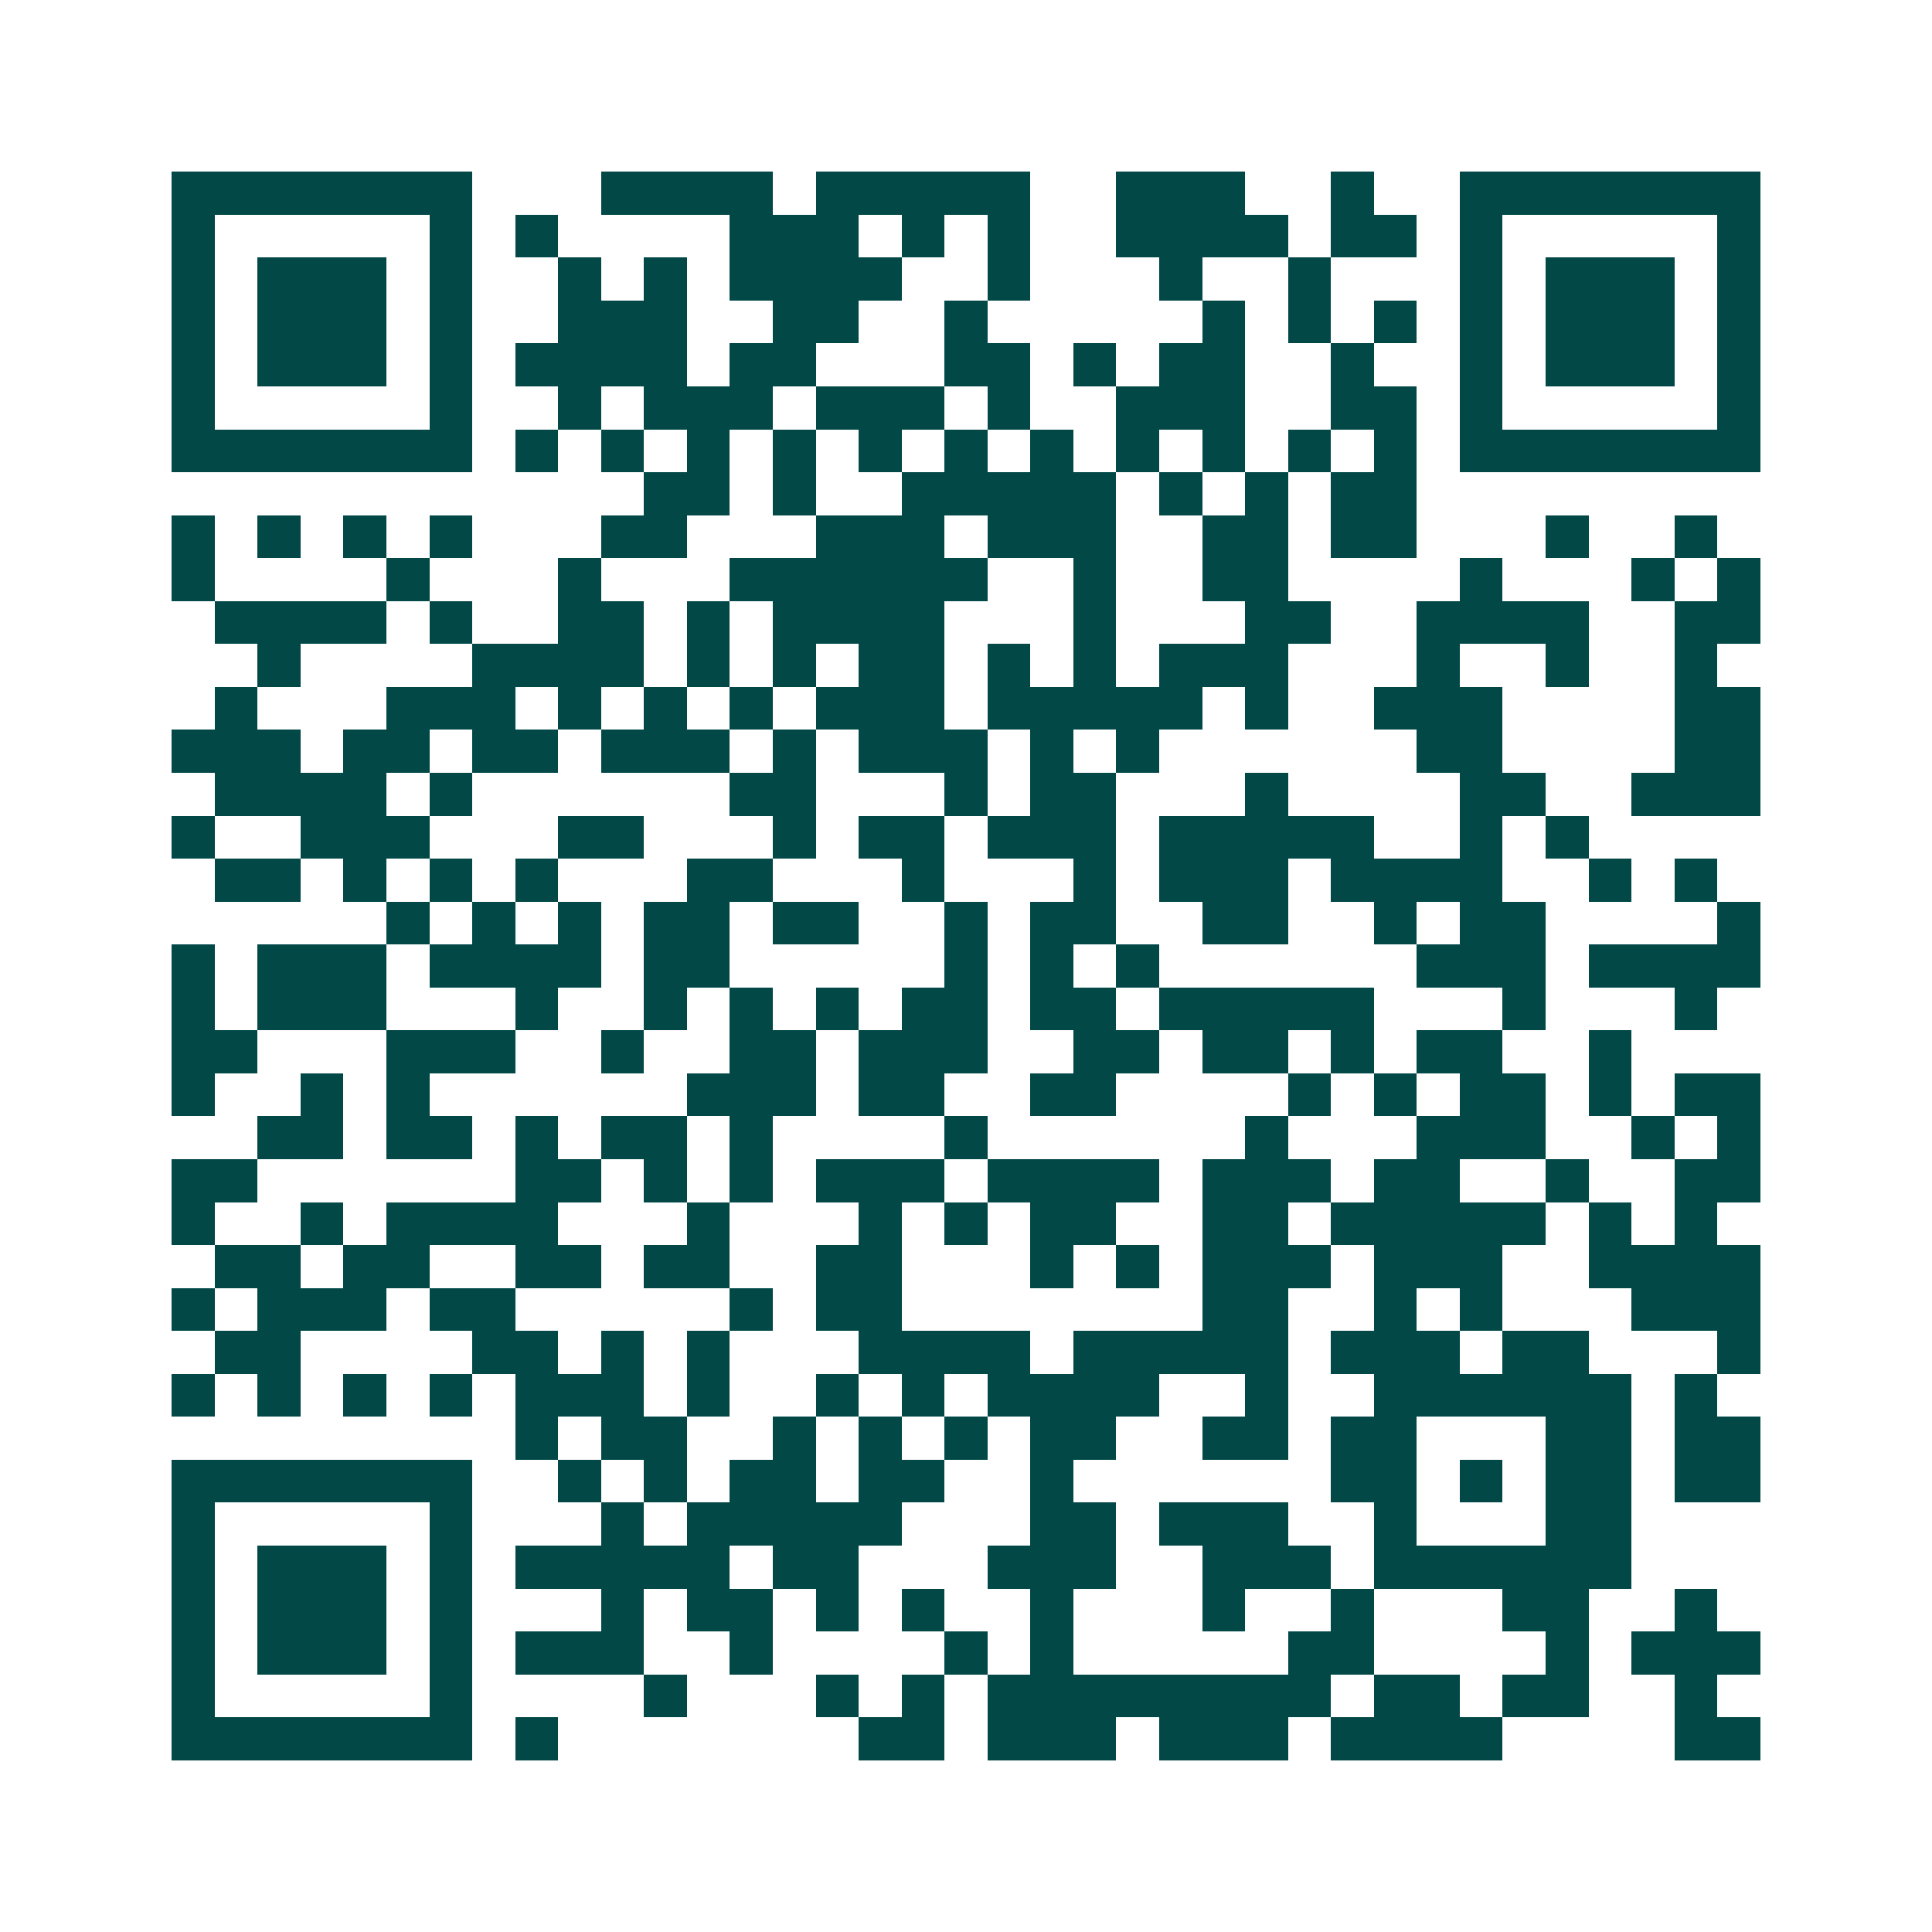 <svg xmlns="http://www.w3.org/2000/svg" width="200" height="200" viewBox="0 0 45 45" shape-rendering="crispEdges"><path fill="#ffffff" d="M0 0h45v45H0z"/><path stroke="#014847" d="M4 4.5h7m3 0h4m1 0h5m2 0h3m2 0h1m2 0h7M4 5.5h1m5 0h1m1 0h1m4 0h3m1 0h1m1 0h1m2 0h4m1 0h2m1 0h1m5 0h1M4 6.5h1m1 0h3m1 0h1m2 0h1m1 0h1m1 0h4m2 0h1m3 0h1m2 0h1m3 0h1m1 0h3m1 0h1M4 7.5h1m1 0h3m1 0h1m2 0h3m2 0h2m2 0h1m5 0h1m1 0h1m1 0h1m1 0h1m1 0h3m1 0h1M4 8.5h1m1 0h3m1 0h1m1 0h4m1 0h2m3 0h2m1 0h1m1 0h2m2 0h1m2 0h1m1 0h3m1 0h1M4 9.5h1m5 0h1m2 0h1m1 0h3m1 0h3m1 0h1m2 0h3m2 0h2m1 0h1m5 0h1M4 10.5h7m1 0h1m1 0h1m1 0h1m1 0h1m1 0h1m1 0h1m1 0h1m1 0h1m1 0h1m1 0h1m1 0h1m1 0h7M15 11.5h2m1 0h1m2 0h5m1 0h1m1 0h1m1 0h2M4 12.5h1m1 0h1m1 0h1m1 0h1m3 0h2m3 0h3m1 0h3m2 0h2m1 0h2m3 0h1m2 0h1M4 13.5h1m4 0h1m3 0h1m3 0h6m2 0h1m2 0h2m4 0h1m3 0h1m1 0h1M5 14.5h4m1 0h1m2 0h2m1 0h1m1 0h4m3 0h1m3 0h2m2 0h4m2 0h2M6 15.5h1m4 0h4m1 0h1m1 0h1m1 0h2m1 0h1m1 0h1m1 0h3m3 0h1m2 0h1m2 0h1M5 16.5h1m3 0h3m1 0h1m1 0h1m1 0h1m1 0h3m1 0h5m1 0h1m2 0h3m4 0h2M4 17.5h3m1 0h2m1 0h2m1 0h3m1 0h1m1 0h3m1 0h1m1 0h1m6 0h2m4 0h2M5 18.5h4m1 0h1m6 0h2m3 0h1m1 0h2m3 0h1m4 0h2m2 0h3M4 19.5h1m2 0h3m3 0h2m3 0h1m1 0h2m1 0h3m1 0h5m2 0h1m1 0h1M5 20.5h2m1 0h1m1 0h1m1 0h1m3 0h2m3 0h1m3 0h1m1 0h3m1 0h4m2 0h1m1 0h1M9 21.5h1m1 0h1m1 0h1m1 0h2m1 0h2m2 0h1m1 0h2m2 0h2m2 0h1m1 0h2m4 0h1M4 22.5h1m1 0h3m1 0h4m1 0h2m5 0h1m1 0h1m1 0h1m6 0h3m1 0h4M4 23.5h1m1 0h3m3 0h1m2 0h1m1 0h1m1 0h1m1 0h2m1 0h2m1 0h5m3 0h1m3 0h1M4 24.5h2m3 0h3m2 0h1m2 0h2m1 0h3m2 0h2m1 0h2m1 0h1m1 0h2m2 0h1M4 25.5h1m2 0h1m1 0h1m6 0h3m1 0h2m2 0h2m4 0h1m1 0h1m1 0h2m1 0h1m1 0h2M6 26.5h2m1 0h2m1 0h1m1 0h2m1 0h1m4 0h1m6 0h1m3 0h3m2 0h1m1 0h1M4 27.5h2m6 0h2m1 0h1m1 0h1m1 0h3m1 0h4m1 0h3m1 0h2m2 0h1m2 0h2M4 28.5h1m2 0h1m1 0h4m3 0h1m3 0h1m1 0h1m1 0h2m2 0h2m1 0h5m1 0h1m1 0h1M5 29.5h2m1 0h2m2 0h2m1 0h2m2 0h2m3 0h1m1 0h1m1 0h3m1 0h3m2 0h4M4 30.5h1m1 0h3m1 0h2m5 0h1m1 0h2m7 0h2m2 0h1m1 0h1m3 0h3M5 31.5h2m4 0h2m1 0h1m1 0h1m3 0h4m1 0h5m1 0h3m1 0h2m3 0h1M4 32.5h1m1 0h1m1 0h1m1 0h1m1 0h3m1 0h1m2 0h1m1 0h1m1 0h4m2 0h1m2 0h6m1 0h1M12 33.5h1m1 0h2m2 0h1m1 0h1m1 0h1m1 0h2m2 0h2m1 0h2m3 0h2m1 0h2M4 34.5h7m2 0h1m1 0h1m1 0h2m1 0h2m2 0h1m6 0h2m1 0h1m1 0h2m1 0h2M4 35.5h1m5 0h1m3 0h1m1 0h5m3 0h2m1 0h3m2 0h1m3 0h2M4 36.5h1m1 0h3m1 0h1m1 0h5m1 0h2m3 0h3m2 0h3m1 0h6M4 37.5h1m1 0h3m1 0h1m3 0h1m1 0h2m1 0h1m1 0h1m2 0h1m3 0h1m2 0h1m3 0h2m2 0h1M4 38.5h1m1 0h3m1 0h1m1 0h3m2 0h1m4 0h1m1 0h1m5 0h2m4 0h1m1 0h3M4 39.5h1m5 0h1m4 0h1m3 0h1m1 0h1m1 0h8m1 0h2m1 0h2m2 0h1M4 40.5h7m1 0h1m7 0h2m1 0h3m1 0h3m1 0h4m4 0h2"/></svg>
